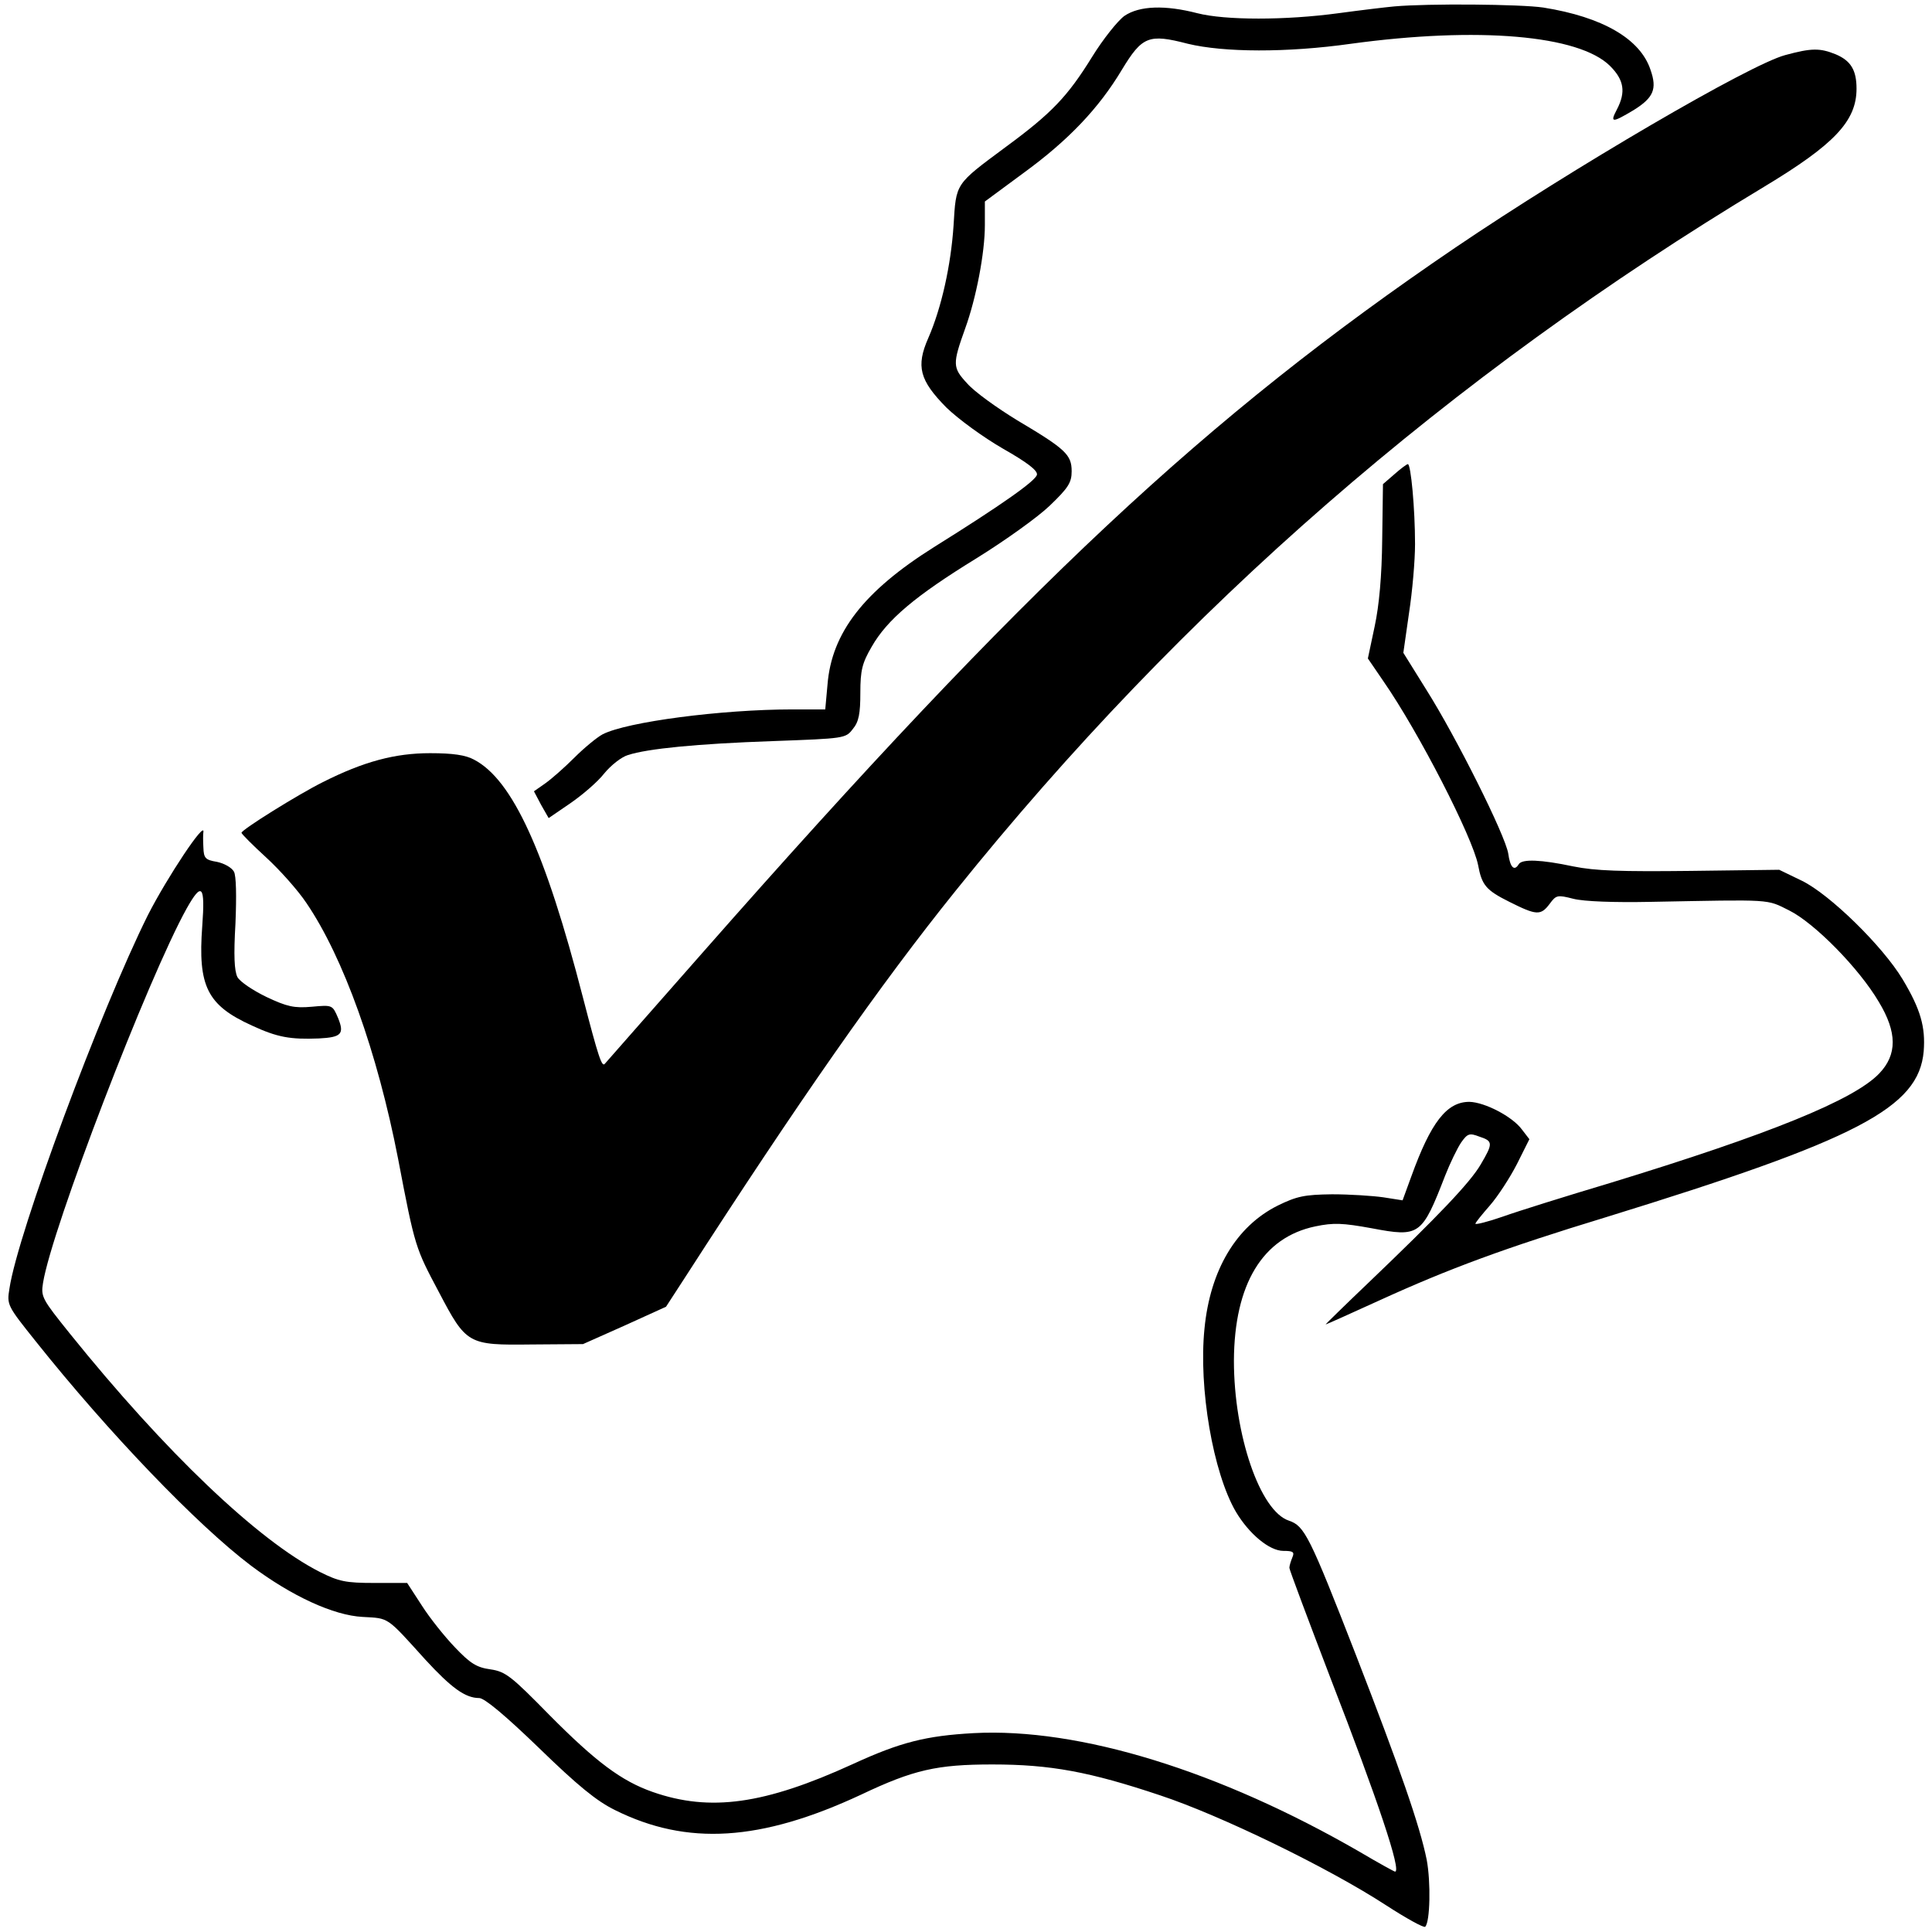 <?xml version="1.0" standalone="no"?>
<!DOCTYPE svg PUBLIC "-//W3C//DTD SVG 20010904//EN"
 "http://www.w3.org/TR/2001/REC-SVG-20010904/DTD/svg10.dtd">
<svg version="1.0" xmlns="http://www.w3.org/2000/svg"
 width="512pt" height="512pt" viewBox="0 0 512 512"
 preserveAspectRatio="xMidYMid meet">
<g transform="translate(0,512) scale(0.1,-0.1)"
fill="#000000" stroke="none">
<path d="M3695 5103 c-22 -2 -89 -10 -148 -18 -140 -19 -300 -19 -374 0 -85
22 -153 20 -193 -7 -18 -13 -57 -62 -86 -109 -65 -105 -107 -149 -228 -238
-136 -101 -132 -95 -139 -209 -7 -105 -32 -218 -67 -298 -33 -75 -23 -112 48
-184 32 -31 98 -79 150 -109 65 -37 92 -58 90 -69 -3 -16 -92 -79 -273 -192
-186 -117 -271 -227 -282 -364 l-6 -66 -86 0 c-189 0 -440 -33 -504 -66 -15
-8 -49 -36 -75 -62 -26 -26 -60 -56 -77 -68 l-30 -21 19 -36 20 -35 57 39 c32
22 73 57 90 79 18 22 46 44 63 49 52 17 183 30 384 37 190 7 193 7 212 32 16
19 20 41 20 96 0 60 5 79 30 122 41 72 116 135 277 234 76 47 164 110 195 140
49 47 58 61 58 91 0 44 -16 59 -144 135 -54 33 -114 76 -133 98 -39 42 -39 51
-5 146 29 80 52 200 52 273 l0 63 103 76 c118 86 199 171 260 273 54 89 71 96
175 69 95 -23 262 -24 432 0 337 46 605 23 687 -59 37 -37 42 -69 18 -115 -19
-36 -13 -36 44 -2 53 33 63 56 45 107 -27 82 -127 140 -284 165 -61 9 -305 11
-395 3z"/>
<path d="M4731 4974 c-94 -25 -561 -298 -874 -510 -661 -449 -1139 -896 -1991
-1864 -143 -162 -261 -297 -263 -299 -8 -10 -17 17 -58 175 -100 388 -187 578
-289 631 -22 12 -56 17 -116 17 -93 0 -176 -22 -285 -77 -66 -33 -215 -126
-215 -134 0 -3 30 -33 66 -66 36 -33 84 -87 106 -120 98 -144 188 -395 243
-678 45 -236 46 -236 108 -353 73 -139 77 -141 245 -139 l137 1 110 49 110 50
50 77 c303 470 516 775 718 1026 601 748 1308 1363 2142 1865 186 112 245 174
245 260 0 49 -15 74 -55 91 -42 17 -64 17 -134 -2z"/>
<path d="M3695 3863 l-30 -26 -2 -146 c-1 -97 -8 -175 -20 -231 l-18 -85 41
-60 c95 -137 236 -413 251 -487 10 -54 21 -67 83 -98 72 -36 83 -37 107 -5 17
23 20 24 63 13 28 -7 107 -10 205 -8 325 6 305 8 367 -23 66 -33 184 -152 237
-242 49 -81 49 -140 1 -190 -67 -70 -291 -161 -713 -290 -117 -35 -245 -75
-284 -89 -40 -14 -73 -22 -73 -19 0 3 17 24 38 48 21 24 53 73 72 110 l33 66
-20 26 c-25 34 -98 72 -139 73 -60 0 -102 -54 -154 -198 l-23 -63 -51 8 c-28
4 -89 8 -136 8 -73 -1 -93 -5 -144 -30 -110 -55 -179 -171 -194 -326 -16 -158
23 -382 83 -485 35 -59 89 -104 126 -104 26 0 30 -3 24 -17 -4 -10 -8 -22 -8
-28 0 -5 50 -138 110 -295 124 -320 188 -510 170 -510 -2 0 -44 23 -93 52
-372 215 -744 330 -1024 315 -126 -7 -194 -24 -320 -82 -234 -107 -378 -127
-530 -74 -83 29 -151 80 -274 204 -101 103 -116 115 -156 121 -37 5 -54 16
-94 58 -27 28 -67 78 -88 111 l-39 60 -87 0 c-76 0 -94 4 -144 29 -164 83
-411 319 -663 632 -73 91 -77 97 -71 134 23 144 279 810 381 993 40 71 49 61
41 -47 -12 -160 13 -210 132 -264 67 -31 101 -37 177 -34 60 3 68 12 51 54
-15 35 -15 35 -70 30 -46 -4 -65 0 -120 26 -35 17 -70 40 -77 53 -8 17 -10 56
-5 142 3 73 2 126 -4 137 -6 11 -26 22 -45 26 -31 5 -35 10 -36 38 -1 17 -1
36 0 41 5 32 -96 -120 -147 -220 -126 -253 -345 -842 -367 -990 -7 -43 -6 -45
70 -140 192 -241 427 -486 570 -594 108 -81 219 -132 296 -136 71 -4 62 2 166
-113 69 -75 106 -102 143 -102 14 0 70 -47 158 -132 103 -100 153 -141 202
-165 191 -95 386 -83 652 41 139 66 201 80 348 80 153 0 257 -19 445 -82 160
-53 446 -192 598 -291 54 -35 101 -61 104 -57 13 13 15 118 4 177 -18 90 -72
245 -188 544 -123 316 -136 341 -177 355 -77 25 -146 228 -146 424 1 203 76
327 216 356 48 10 72 9 149 -5 127 -24 133 -20 195 140 13 33 32 72 42 87 17
24 22 26 48 16 37 -12 37 -18 4 -74 -28 -48 -113 -137 -296 -312 -65 -62 -116
-112 -115 -112 2 0 66 29 143 64 184 84 333 139 599 220 668 206 830 290 843
440 5 64 -8 111 -56 191 -53 88 -193 225 -267 261 l-60 29 -236 -3 c-183 -2
-251 0 -310 12 -85 18 -135 20 -144 6 -12 -20 -23 -9 -28 28 -8 49 -138 309
-217 434 l-61 98 15 105 c9 58 16 140 16 183 0 94 -11 212 -19 212 -3 0 -19
-12 -36 -27z"/>
</g>
</svg>
